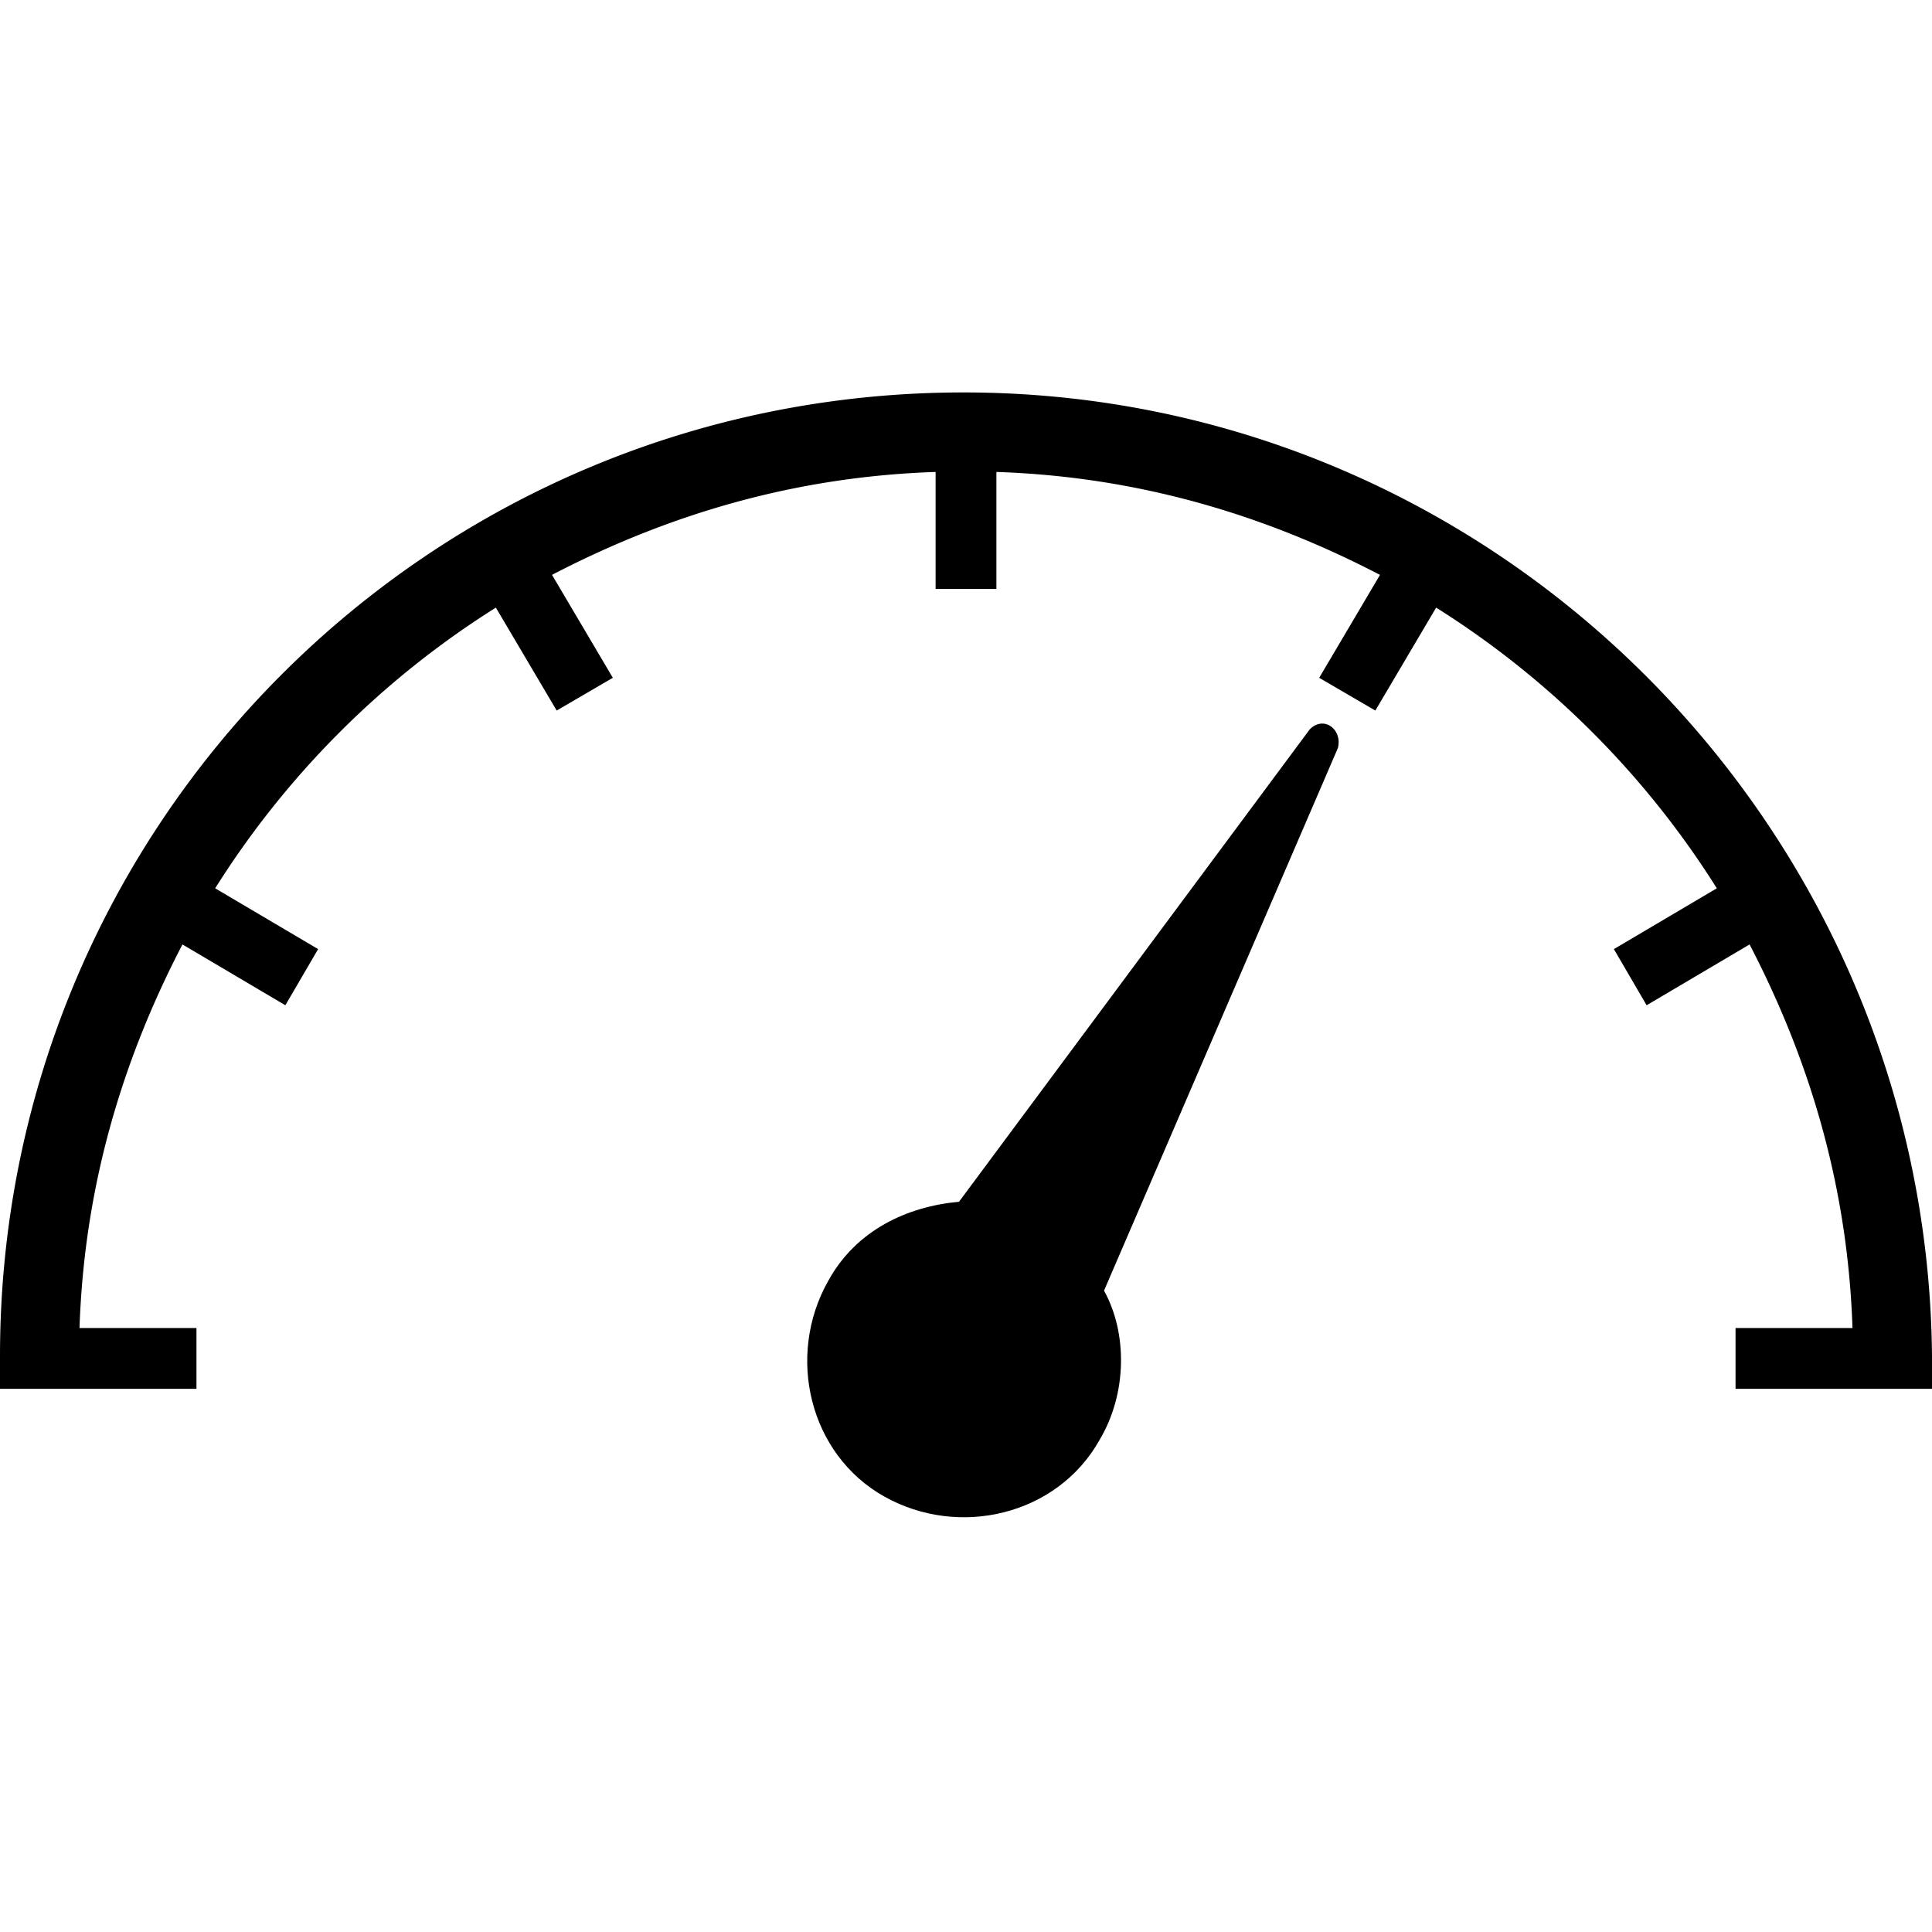 <svg xmlns="http://www.w3.org/2000/svg" fill="none" viewBox="0 0 64 64">
  <g fill="#000">
    <path d="M43.39 24.157L31.768 39.81c-1.705.155-3.41.93-4.339 2.634-1.395 2.48-.62 5.734 1.86 7.128 2.479 1.395 5.733.62 7.128-1.86.93-1.549.93-3.563.155-4.958l7.748-17.976c.155-.62-.465-1.085-.93-.62z"/>
    <path d="M31.922 13C14.258 13 0 27.257 0 44.922v1.085h6.508v-2.014H2.634c.155-4.65 1.395-8.833 3.41-12.707L9.453 33.3l1.085-1.86-3.41-2.014a29.591 29.591 0 019.298-9.298l2.015 3.41 1.86-1.085-2.015-3.41c3.874-2.014 8.058-3.254 12.707-3.409v3.875h2.014v-3.875c4.65.155 8.833 1.395 12.707 3.41L43.7 22.453l1.86 1.085 2.014-3.41a29.59 29.59 0 019.298 9.298l-3.41 2.015 1.085 1.86 3.41-2.015c2.014 3.874 3.254 8.058 3.409 12.707h-3.874v2.014H64v-1.084C63.845 27.412 49.588 13 31.922 13z"/>
  </g>
</svg>
